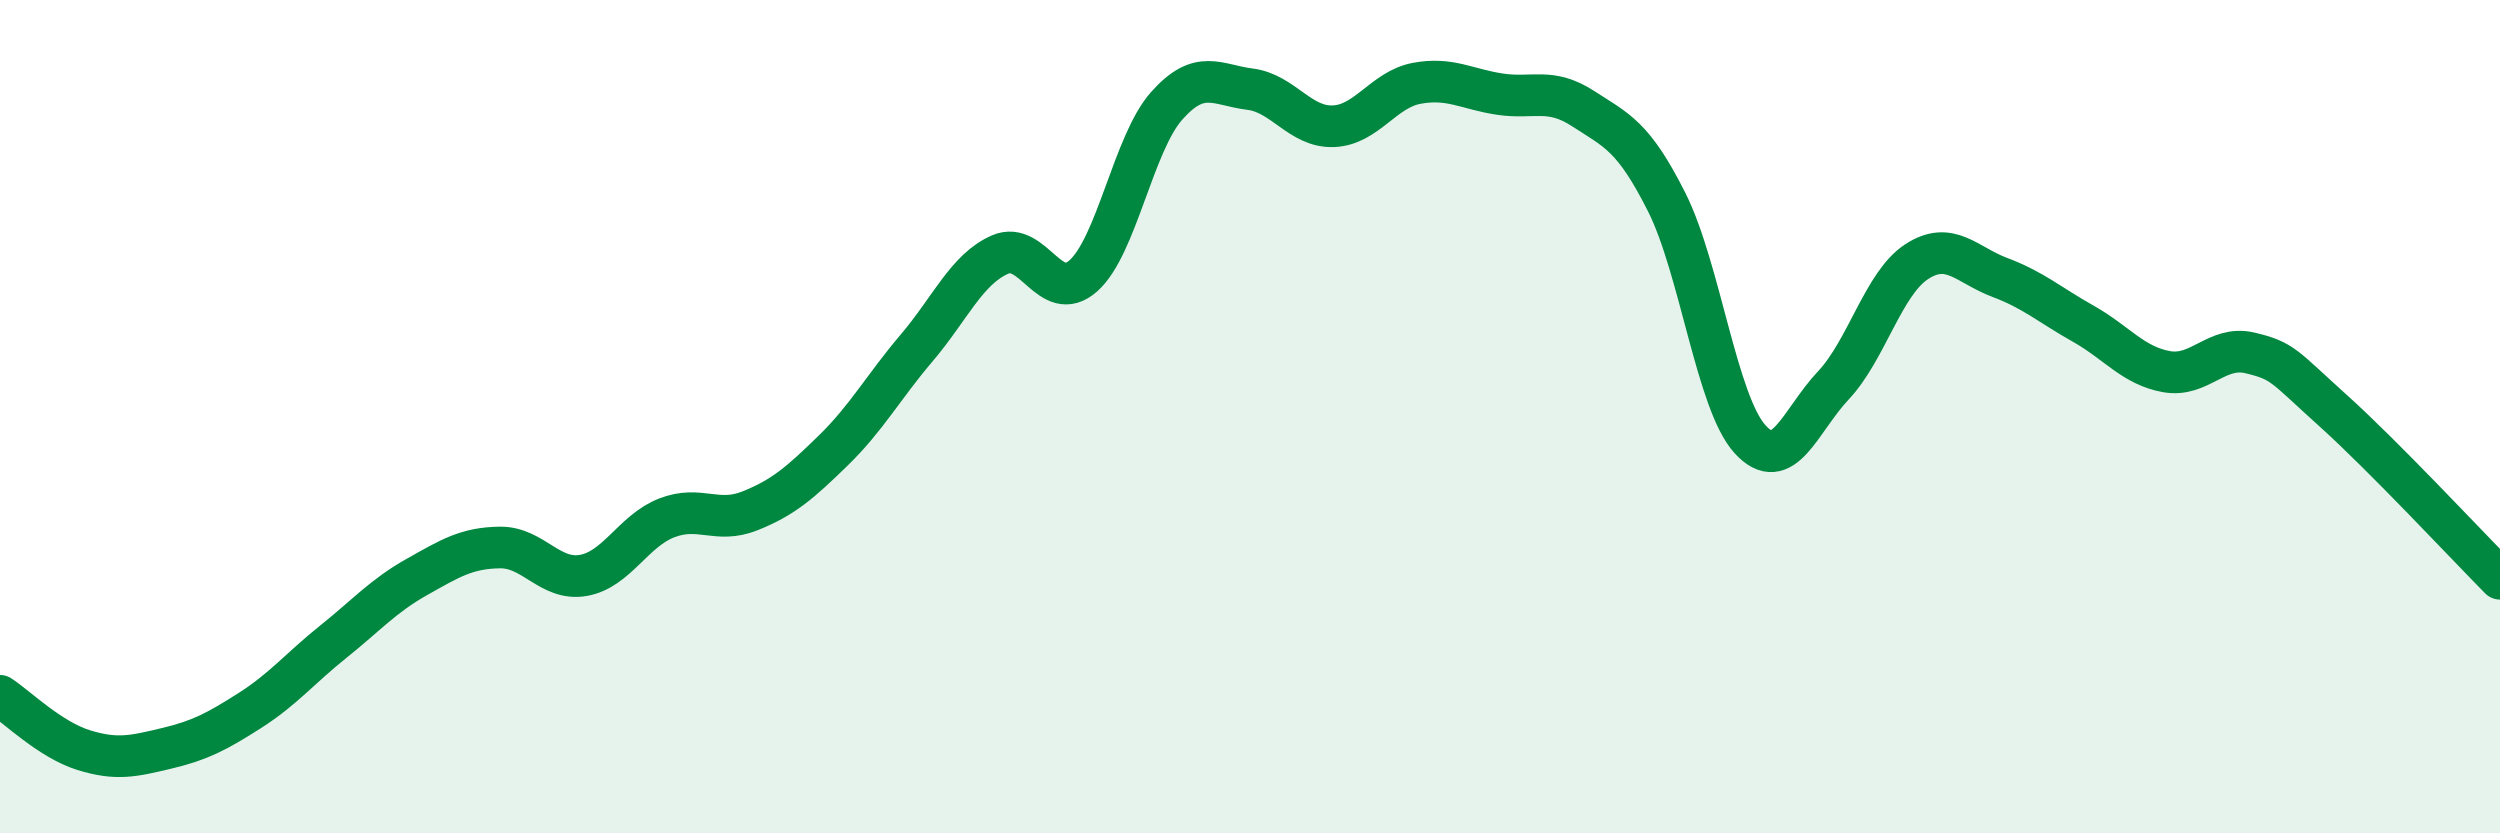 
    <svg width="60" height="20" viewBox="0 0 60 20" xmlns="http://www.w3.org/2000/svg">
      <path
        d="M 0,16.7 C 0.4,16.96 1.2,17.75 2,18 C 2.8,18.25 3.2,18.15 4,17.96 C 4.8,17.77 5.2,17.56 6,17.05 C 6.8,16.54 7.2,16.04 8,15.4 C 8.8,14.76 9.2,14.3 10,13.85 C 10.8,13.4 11.2,13.15 12,13.14 C 12.8,13.13 13.2,13.95 14,13.81 C 14.8,13.67 15.2,12.74 16,12.43 C 16.8,12.12 17.2,12.58 18,12.26 C 18.8,11.94 19.2,11.59 20,10.81 C 20.8,10.03 21.2,9.29 22,8.35 C 22.8,7.41 23.2,6.46 24,6.11 C 24.8,5.76 25.2,7.33 26,6.62 C 26.8,5.91 27.2,3.44 28,2.54 C 28.8,1.64 29.2,2.04 30,2.14 C 30.8,2.24 31.2,3.06 32,3.03 C 32.8,3 33.2,2.15 34,2 C 34.8,1.85 35.2,2.14 36,2.26 C 36.8,2.38 37.2,2.09 38,2.61 C 38.8,3.13 39.2,3.26 40,4.85 C 40.8,6.44 41.2,9.66 42,10.54 C 42.8,11.42 43.2,10.1 44,9.25 C 44.8,8.4 45.2,6.8 46,6.28 C 46.8,5.76 47.2,6.36 48,6.66 C 48.8,6.96 49.2,7.32 50,7.77 C 50.8,8.22 51.2,8.78 52,8.92 C 52.8,9.06 53.2,8.28 54,8.47 C 54.8,8.66 54.8,8.78 56,9.86 C 57.2,10.94 59.2,13.08 60,13.89L60 20L0 20Z"
        fill="#008740"
        opacity="0.1"
        stroke-linecap="round"
        stroke-linejoin="round"
      />
      <path
        d="M 0,16.7 C 0.4,16.96 1.2,17.75 2,18 C 2.8,18.25 3.2,18.15 4,17.96 C 4.8,17.77 5.2,17.56 6,17.05 C 6.8,16.54 7.2,16.04 8,15.4 C 8.8,14.76 9.2,14.3 10,13.85 C 10.8,13.4 11.2,13.15 12,13.14 C 12.8,13.13 13.2,13.95 14,13.81 C 14.8,13.67 15.2,12.74 16,12.43 C 16.8,12.12 17.2,12.58 18,12.26 C 18.8,11.94 19.2,11.59 20,10.81 C 20.8,10.03 21.2,9.29 22,8.35 C 22.8,7.41 23.2,6.46 24,6.11 C 24.8,5.76 25.2,7.33 26,6.62 C 26.8,5.91 27.2,3.44 28,2.54 C 28.8,1.64 29.2,2.04 30,2.14 C 30.8,2.24 31.2,3.06 32,3.03 C 32.8,3 33.2,2.15 34,2 C 34.8,1.85 35.2,2.14 36,2.26 C 36.8,2.38 37.2,2.09 38,2.61 C 38.8,3.13 39.2,3.26 40,4.85 C 40.8,6.44 41.2,9.66 42,10.54 C 42.8,11.42 43.2,10.1 44,9.25 C 44.8,8.4 45.2,6.8 46,6.28 C 46.8,5.76 47.2,6.36 48,6.66 C 48.8,6.96 49.2,7.32 50,7.77 C 50.8,8.22 51.2,8.78 52,8.92 C 52.8,9.06 53.2,8.28 54,8.47 C 54.8,8.66 54.8,8.78 56,9.86 C 57.2,10.94 59.2,13.08 60,13.89"
        stroke="#008740"
        stroke-width="1"
        fill="none"
        stroke-linecap="round"
        stroke-linejoin="round"
      />
    </svg>
  